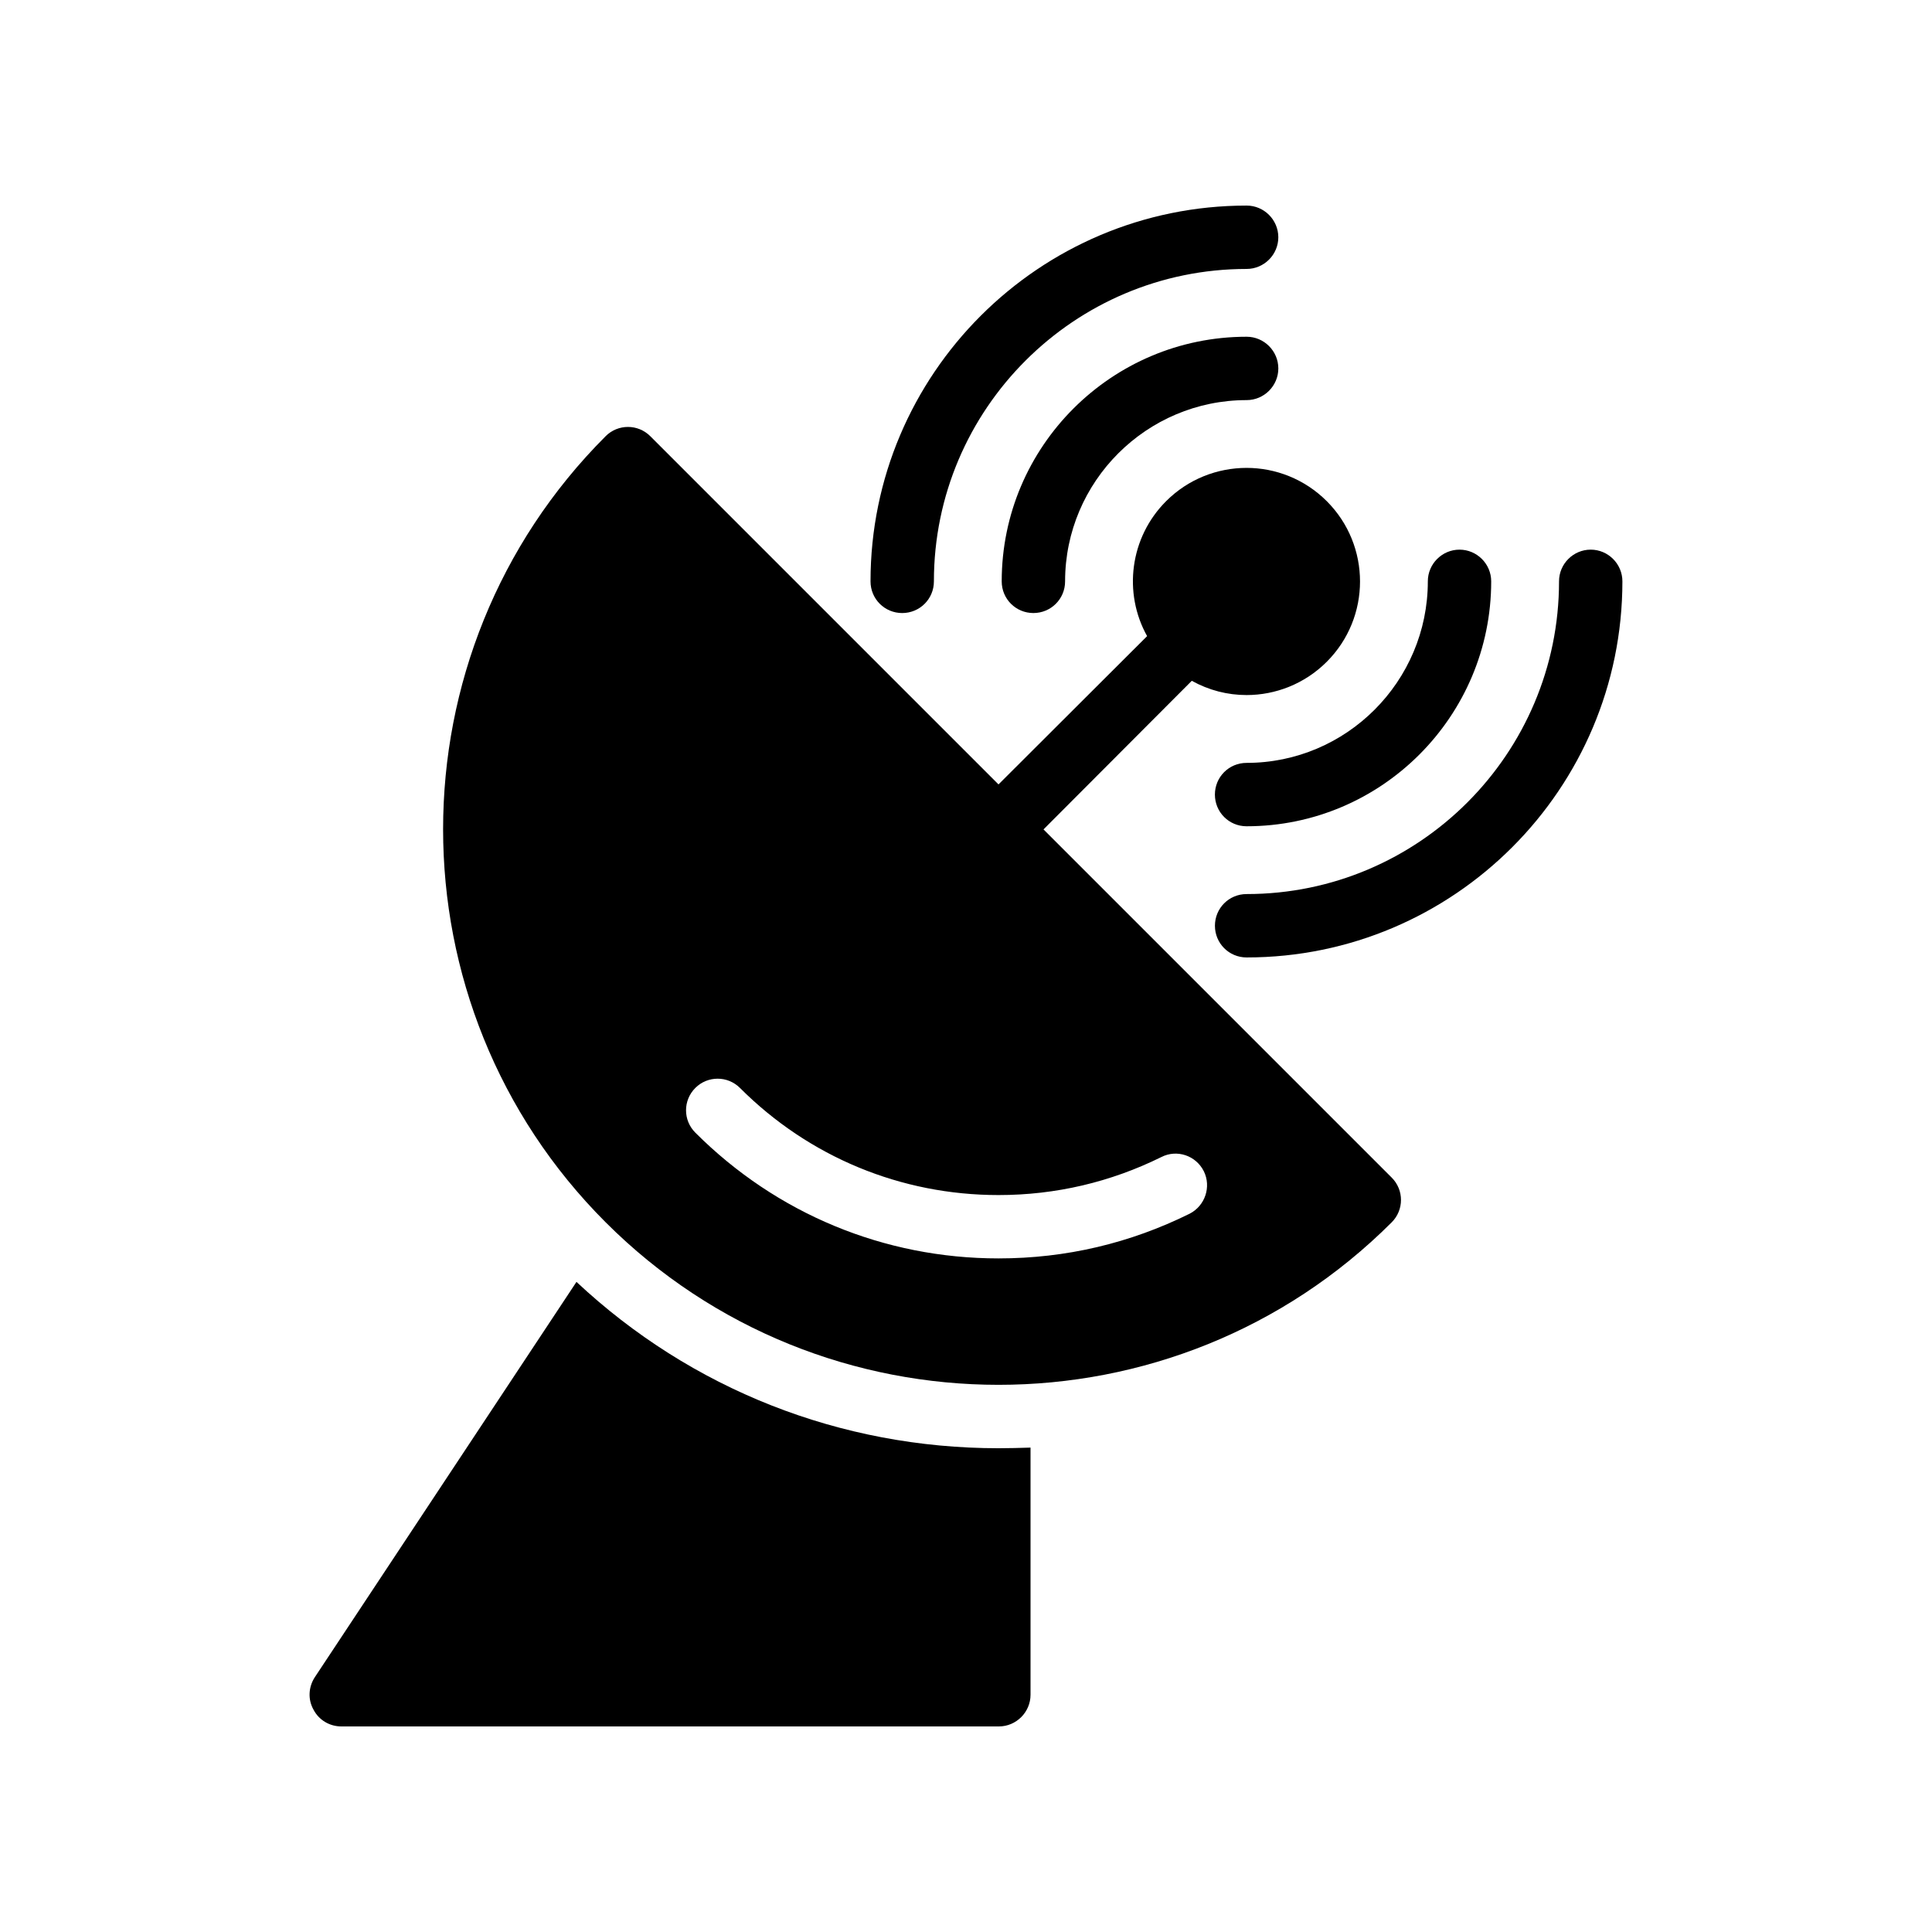 <?xml version="1.0" encoding="UTF-8"?>
<!-- Uploaded to: ICON Repo, www.iconrepo.com, Generator: ICON Repo Mixer Tools -->
<svg fill="#000000" width="800px" height="800px" version="1.1" viewBox="144 144 512 512" xmlns="http://www.w3.org/2000/svg">
 <g>
  <path d="m557.16 298.06c0 45.68-37.113 82.875-82.793 82.875-4.703 0-8.398 3.777-8.398 8.398 0 4.617 3.695 8.398 8.398 8.398 54.914 0 99.586-44.672 99.586-99.672 0-4.617-3.777-8.398-8.398-8.398-4.617 0-8.395 3.777-8.395 8.398z"/>
  <path d="m522.39 298.06c0 26.535-21.578 48.113-48.031 48.113-4.703 0-8.398 3.777-8.398 8.398 0 4.617 3.695 8.398 8.398 8.398 35.77 0 64.824-29.137 64.824-64.906 0-4.617-3.777-8.398-8.398-8.398-4.613-0.004-8.395 3.773-8.395 8.395z"/>
  <path d="m474.37 198.48c-55 0-99.672 44.672-99.672 99.586 0 4.703 3.777 8.398 8.398 8.398 4.617 0 8.398-3.695 8.398-8.398-0.004-45.68 37.195-82.793 82.875-82.793 4.617 0 8.398-3.777 8.398-8.398-0.004-4.617-3.781-8.395-8.398-8.395z"/>
  <path d="m474.37 233.24c-35.77 0-64.906 29.055-64.906 64.824 0 4.703 3.777 8.398 8.398 8.398 4.617 0 8.398-3.695 8.398-8.398 0-26.449 21.578-48.031 48.113-48.031 4.617 0 8.398-3.777 8.398-8.398-0.008-4.617-3.785-8.395-8.402-8.395z"/>
  <path d="m227.08 597.07c1.43 2.773 4.285 4.453 7.391 4.453h174.23c4.617 0 8.398-3.777 8.398-8.398v-65.496c-2.856 0.086-5.625 0.168-8.48 0.168-41.898 0-81.449-15.617-111.85-44.082l-69.359 104.79c-1.68 2.602-1.844 5.875-0.336 8.562z"/>
  <path d="m304.5 259.6c-57.434 57.434-57.434 150.89 0 208.32 28.719 28.719 66.418 43.074 104.12 43.074s75.488-14.359 104.2-43.074c3.273-3.273 3.273-8.566 0-11.84l-92.281-92.277 39.297-39.383c4.535 2.519 9.488 3.777 14.527 3.777 7.641 0 15.367-2.938 21.242-8.816 11.754-11.754 11.754-30.816 0-42.57-5.879-5.879-13.602-8.816-21.242-8.816-7.727 0-15.449 2.938-21.328 8.816-9.656 9.656-11.418 24.352-5.039 35.77l-39.383 39.297-92.277-92.281c-3.277-3.273-8.566-3.273-11.84 0zm23.762 172.72c3.273-3.273 8.566-3.273 11.84 0 18.305 18.305 42.656 28.383 68.52 28.383 15.199 0 29.723-3.441 43.16-10.078 4.113-2.098 9.152-0.418 11.25 3.777 2.016 4.113 0.336 9.152-3.777 11.25-15.785 7.809-32.746 11.84-50.633 11.84-30.312 0-58.863-11.84-80.359-33.336-3.273-3.269-3.273-8.559 0-11.836z"/>
 </g>
</svg>